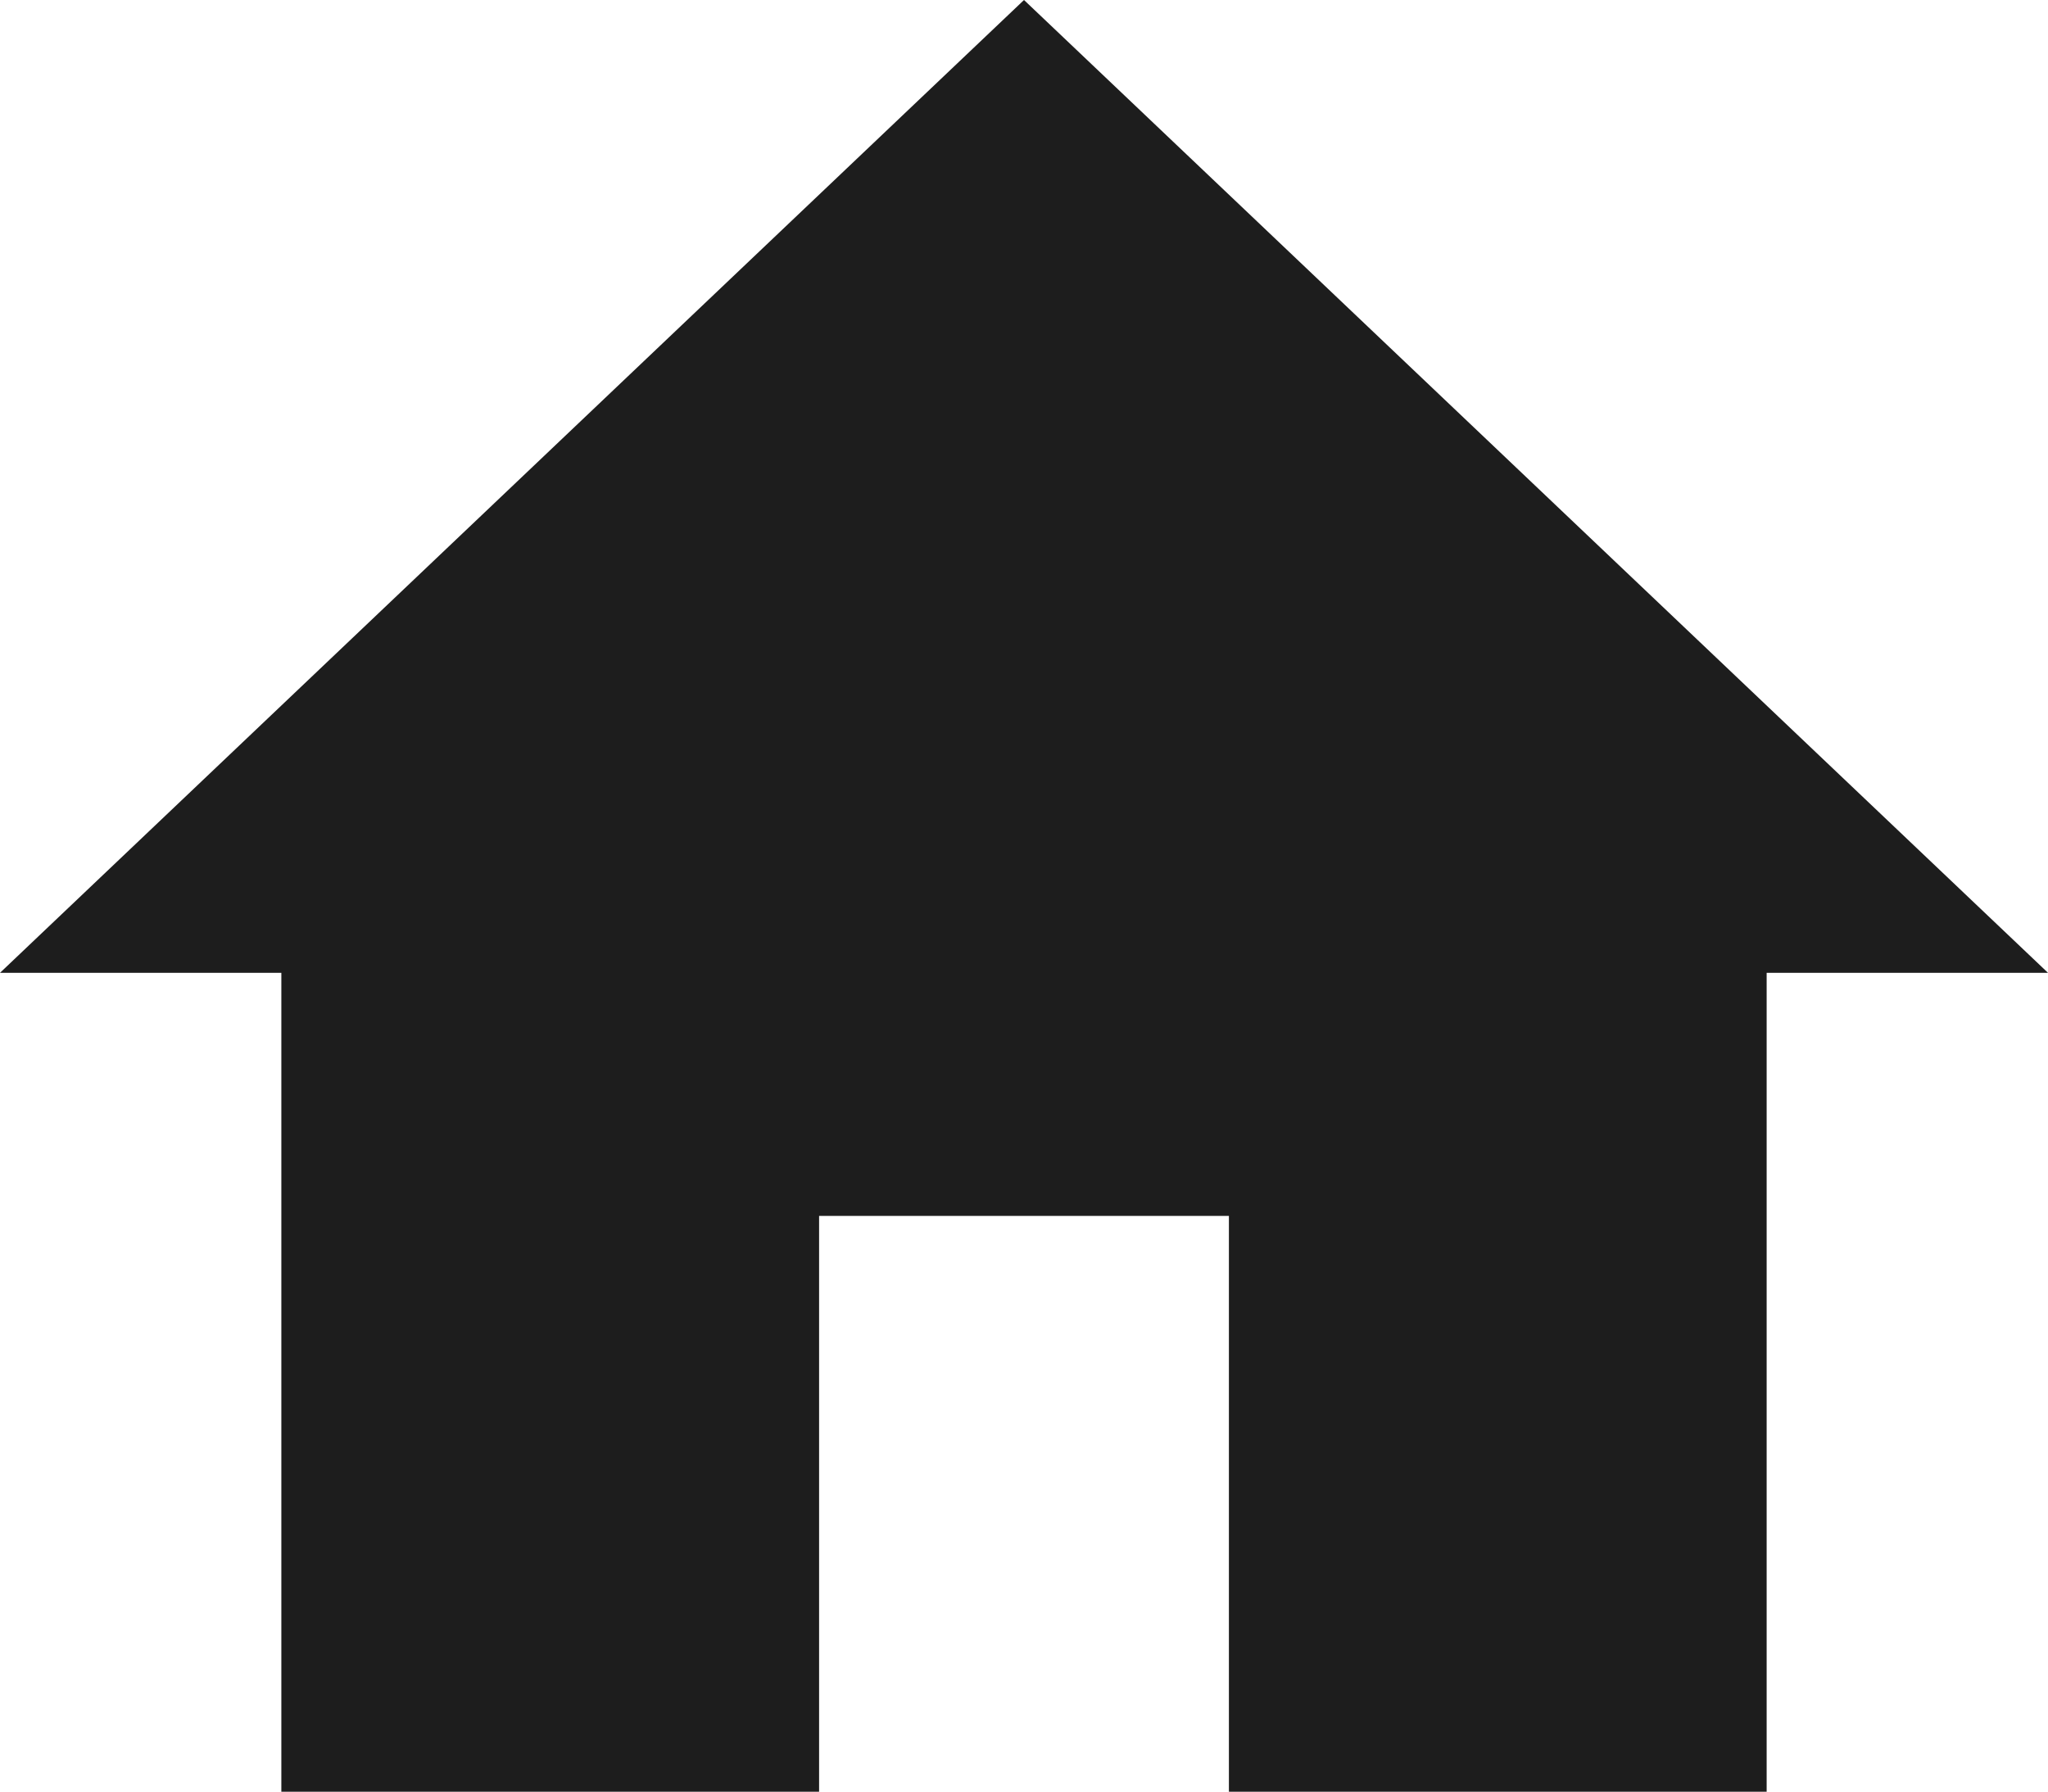 <?xml version="1.0" encoding="utf-8"?>
<!-- Generator: Adobe Illustrator 24.3.0, SVG Export Plug-In . SVG Version: 6.00 Build 0)  -->
<svg version="1.1" id="Laag_1" xmlns="http://www.w3.org/2000/svg" xmlns:xlink="http://www.w3.org/1999/xlink" x="0px" y="0px"
	 viewBox="0 0 385.8 337.6" style="enable-background:new 0 0 385.8 337.6;" xml:space="preserve">
<style type="text/css">
	.st0{fill:#1D1D1D;}
</style>
<path id="hSVGID_1_" class="st0" d="M0,183.3L192.9,0l192.9,183.3h-53v154.3H231.5V229.1h-77.2v108.5H53V183.3H0z"/>
</svg>
